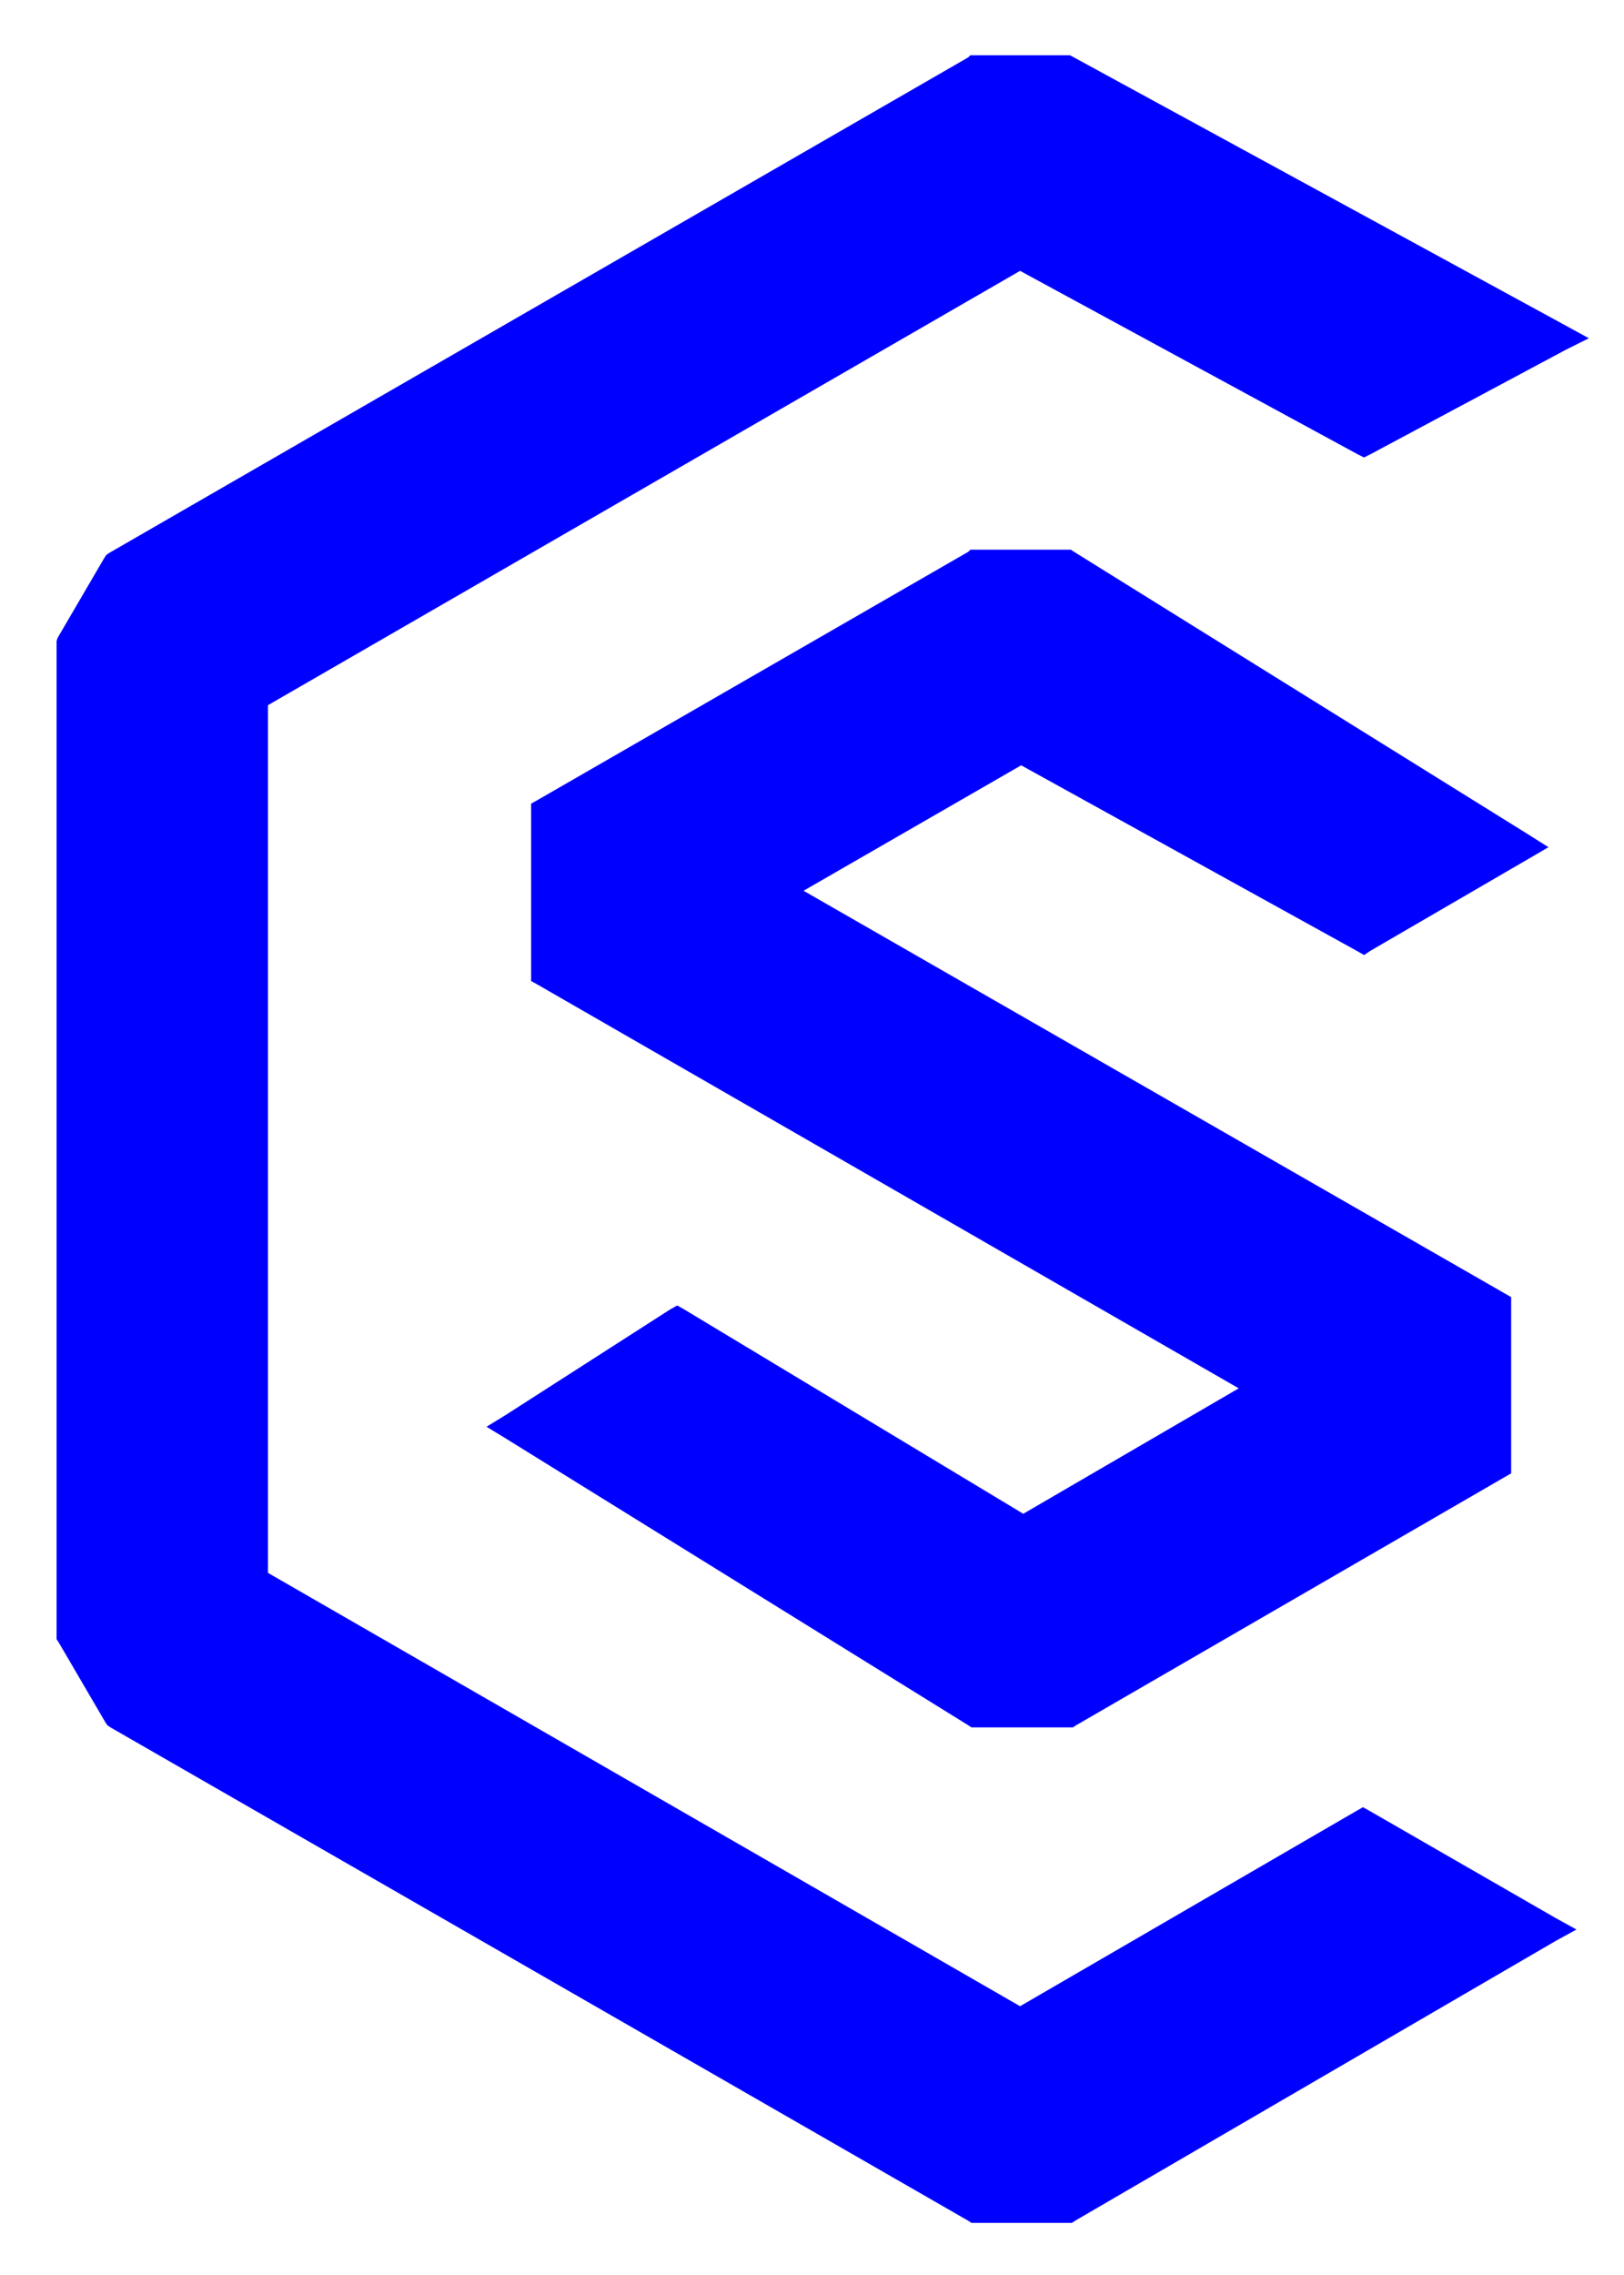 <svg width="100%" height="35" viewBox="0 0 25 35" xmlns="http://www.w3.org/2000/svg">
    <path fill="rgb(0,0,255)"
          d="M20.887 14.629L20.999 14.693L21.094 14.629L23.535 13.21L23.837 13.034L23.535 12.843
           L16.533 8.489L16.485 8.457H16.421H15.002H14.938L14.906 8.489L8.288 12.301L8.176 12.364
           V12.492V14.964V15.092L8.288 15.155L19.069 21.359L15.752 23.289L10.536 20.147L10.425 20.084
           L10.313 20.147L7.777 21.774L7.49 21.95L7.777 22.125L14.906 26.543L14.954 26.575
           H15.018H16.453H16.517L16.565 26.543L23.152 22.731L23.263 22.667V22.54V20.084V19.956
           L23.152 19.892L12.37 13.704L15.72 11.774L20.887 14.629Z"/>
    <path fill="rgb(0,0,255)"
          d="M21.094 27.866L20.982 27.803L20.871 27.866L15.703 30.865L4.125 24.198V10.849
           L15.703 4.167L20.902 6.99L20.998 7.038L21.094 6.99L24.108 5.379L24.459 5.204
           L24.108 5.012L16.501 0.866L16.469 0.85H16.421H15.002H14.938L14.906 0.882
           L1.684 8.505L1.637 8.537L1.605 8.585L0.887 9.813L0.871 9.861V9.924
           V25.155V25.219L0.903 25.267L1.621 26.495L1.653 26.543L1.7 26.575L14.906 34.166
           L14.954 34.198H15.018H16.437H16.501L16.549 34.166L23.949 29.86L24.268 29.685L23.949 29.509
           L21.094 27.866Z"/>
</svg>
